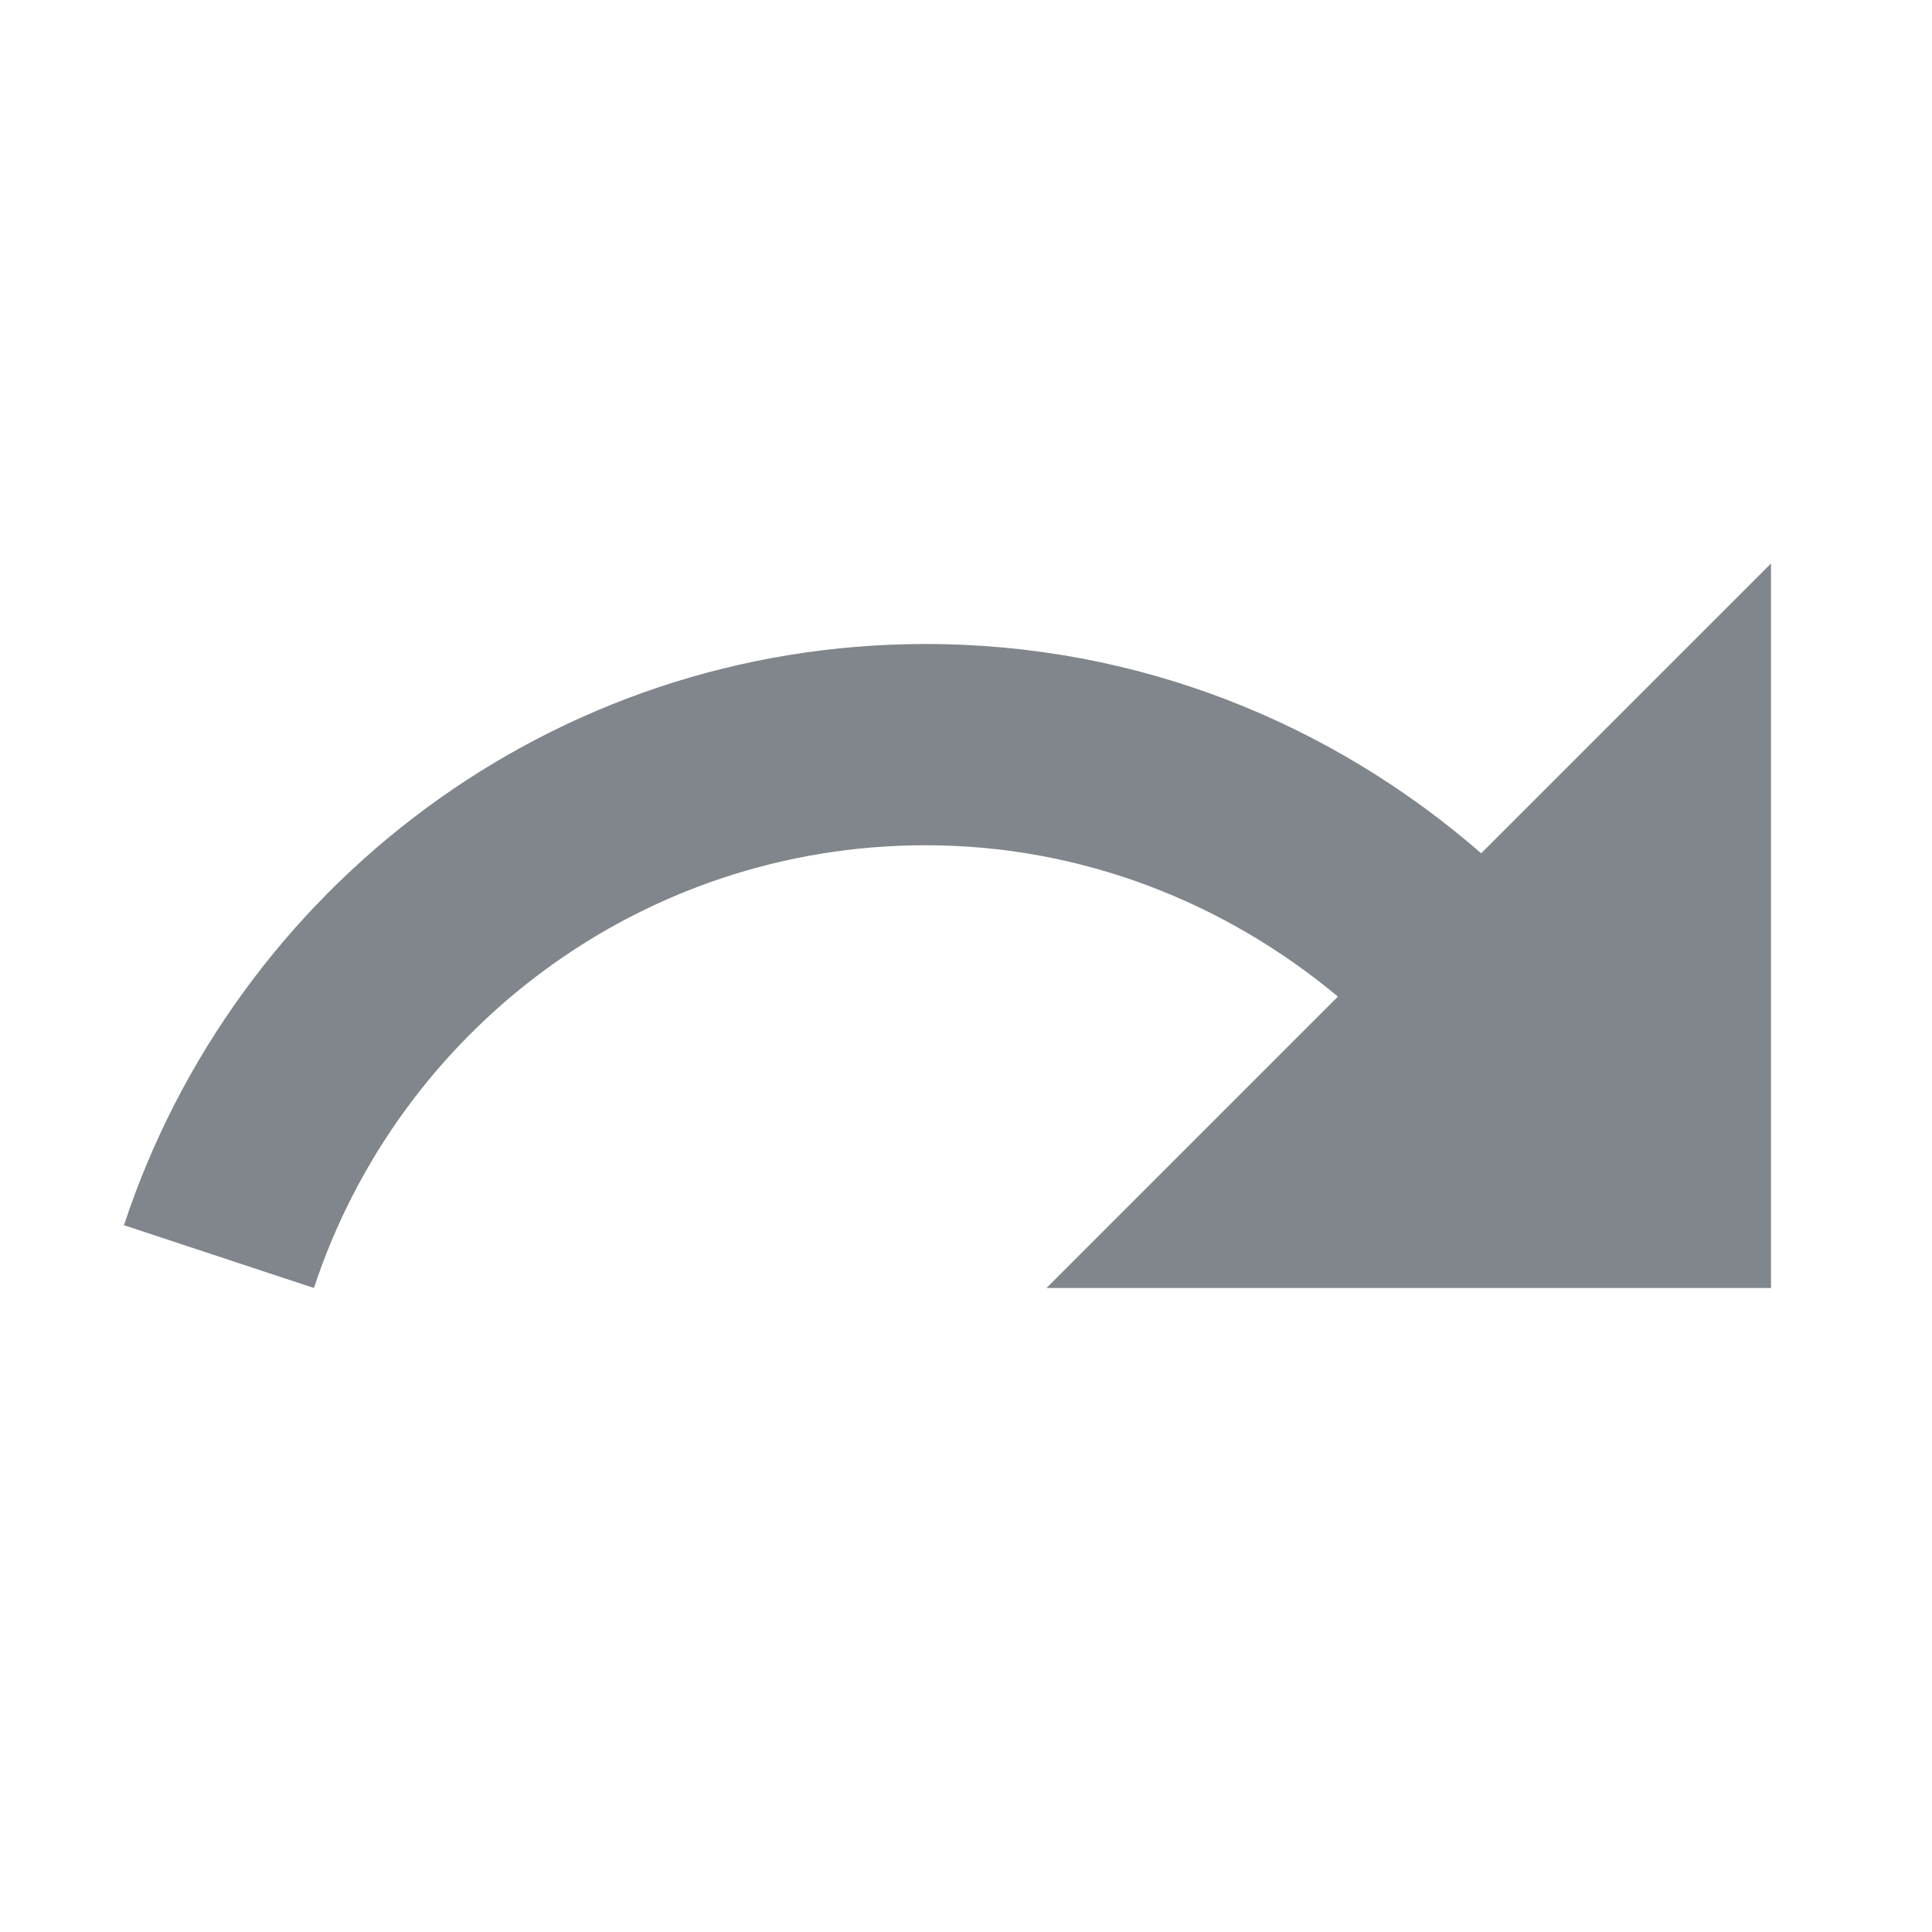 <?xml version="1.0" encoding="UTF-8"?>
<svg width="18px" height="18px" viewBox="0 0 18 18" version="1.1" xmlns="http://www.w3.org/2000/svg" xmlns:xlink="http://www.w3.org/1999/xlink" jetway-hooks="{}">
    <title>redo</title>
    <g jetway-hook-id="CCF6C868-77F5-4ACD-A130-6A292E0CE8C7" id="Page-1" stroke="none" stroke-width="1" fill="none" fill-rule="evenodd">
        <g jetway-hook-id="565CFE71-343D-4FBB-9A85-F4914C0A99BA" id="redo">
            <polygon jetway-hook-id="F7F6B2BB-2978-41CC-8887-7A5DDA81ADF9" id="Path" points="0 0 18 0 18 18 0 18"></polygon>
            <path d="M13.8,7.95 C12.412,6.742 10.613,6 8.625,6 C5.138,6 2.19,8.273 1.155,11.415 L2.925,12 C3.712,9.607 5.963,7.875 8.625,7.875 C10.088,7.875 11.422,8.415 12.465,9.285 L9.75,12 L16.5,12 L16.5,5.25 L13.8,7.95 Z" jetway-hook-id="2D40E136-CC5C-4B7E-B2E6-06CF2D4D0B4F" id="Path" fill="#80868B" fill-rule="nonzero"></path>
        </g>
    </g>
</svg>